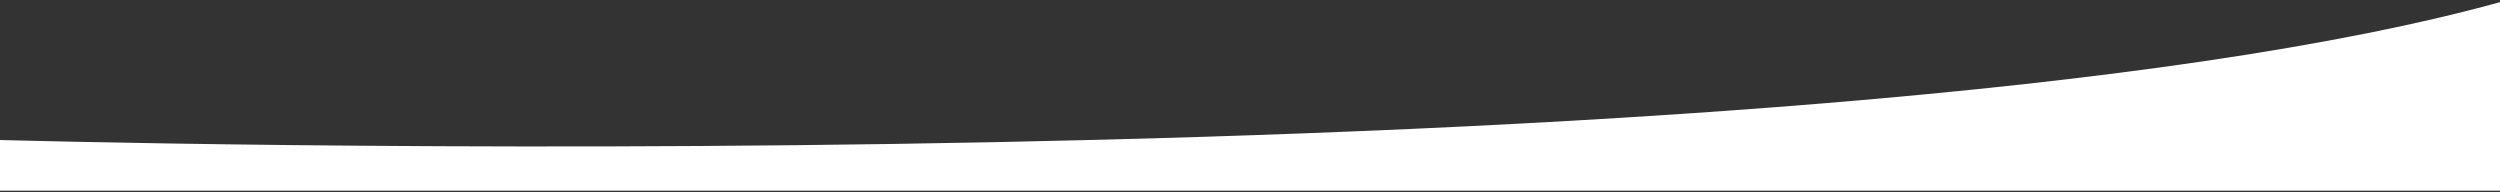 <?xml version="1.0" encoding="UTF-8"?> <svg xmlns="http://www.w3.org/2000/svg" width="1600" height="123" viewBox="0 0 1600 123" fill="none"><rect x="0" y="0" width="1600" height="123" fill="#333333" stroke="none"/> <path id="white-curve-1" fill-rule="evenodd" clip-rule="evenodd" d="M-3.519 89.512C-3.519 89.512 1166.71 123.285 1605 0V122.031H-5" fill="white"></path> </svg> 